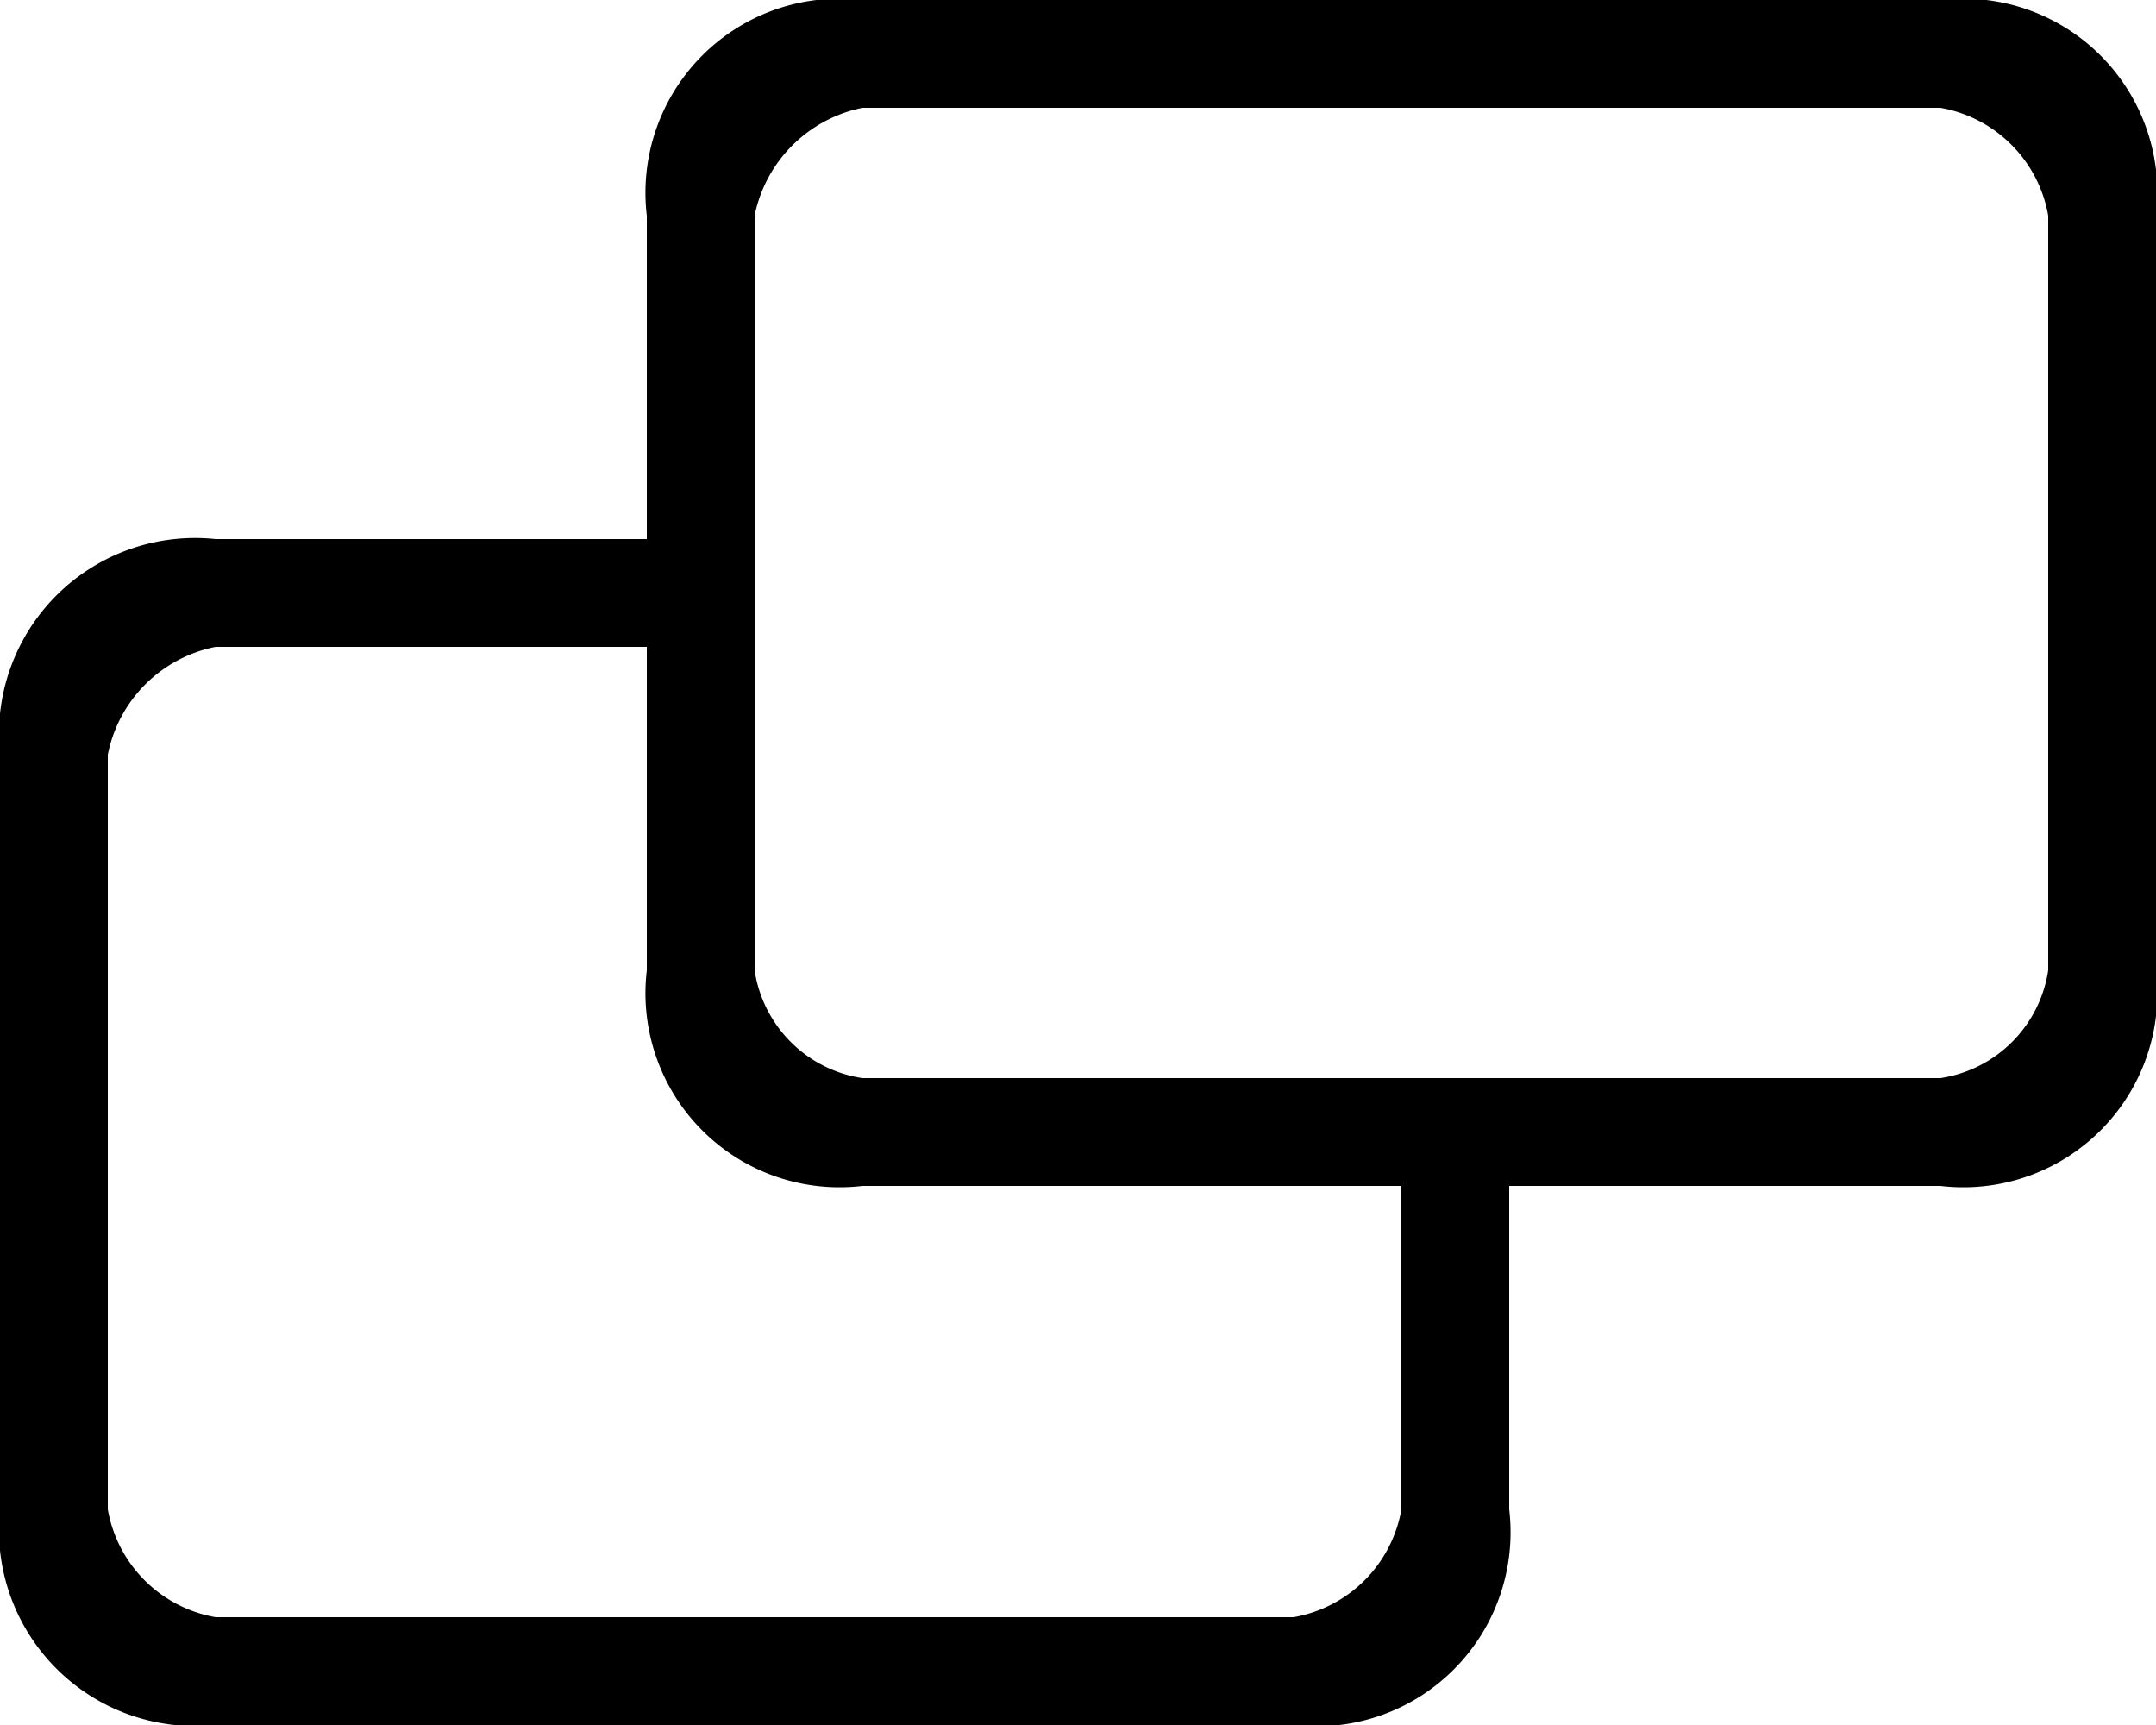 <svg id="Layer_1" data-name="Layer 1" xmlns="http://www.w3.org/2000/svg" width="20" height="16" viewBox="0 0 20 16"><title>LUIicons</title><path d="M18,0a1.8,1.8,0,0,1,2,2V9a1.8,1.8,0,0,1-2,2H14v3a1.8,1.8,0,0,1-2,2H2a1.82,1.82,0,0,1-2-2V7A1.82,1.82,0,0,1,2,5H6V2A1.8,1.8,0,0,1,8,0H18ZM13,11H8A1.8,1.8,0,0,1,6,9V6H2A1.27,1.27,0,0,0,1,7v7a1.23,1.23,0,0,0,1,1H12a1.23,1.23,0,0,0,1-1Zm6-9a1.23,1.23,0,0,0-1-1H8A1.28,1.28,0,0,0,7,2V9a1.19,1.19,0,0,0,1,1H18a1.19,1.19,0,0,0,1-1Z"/></svg>